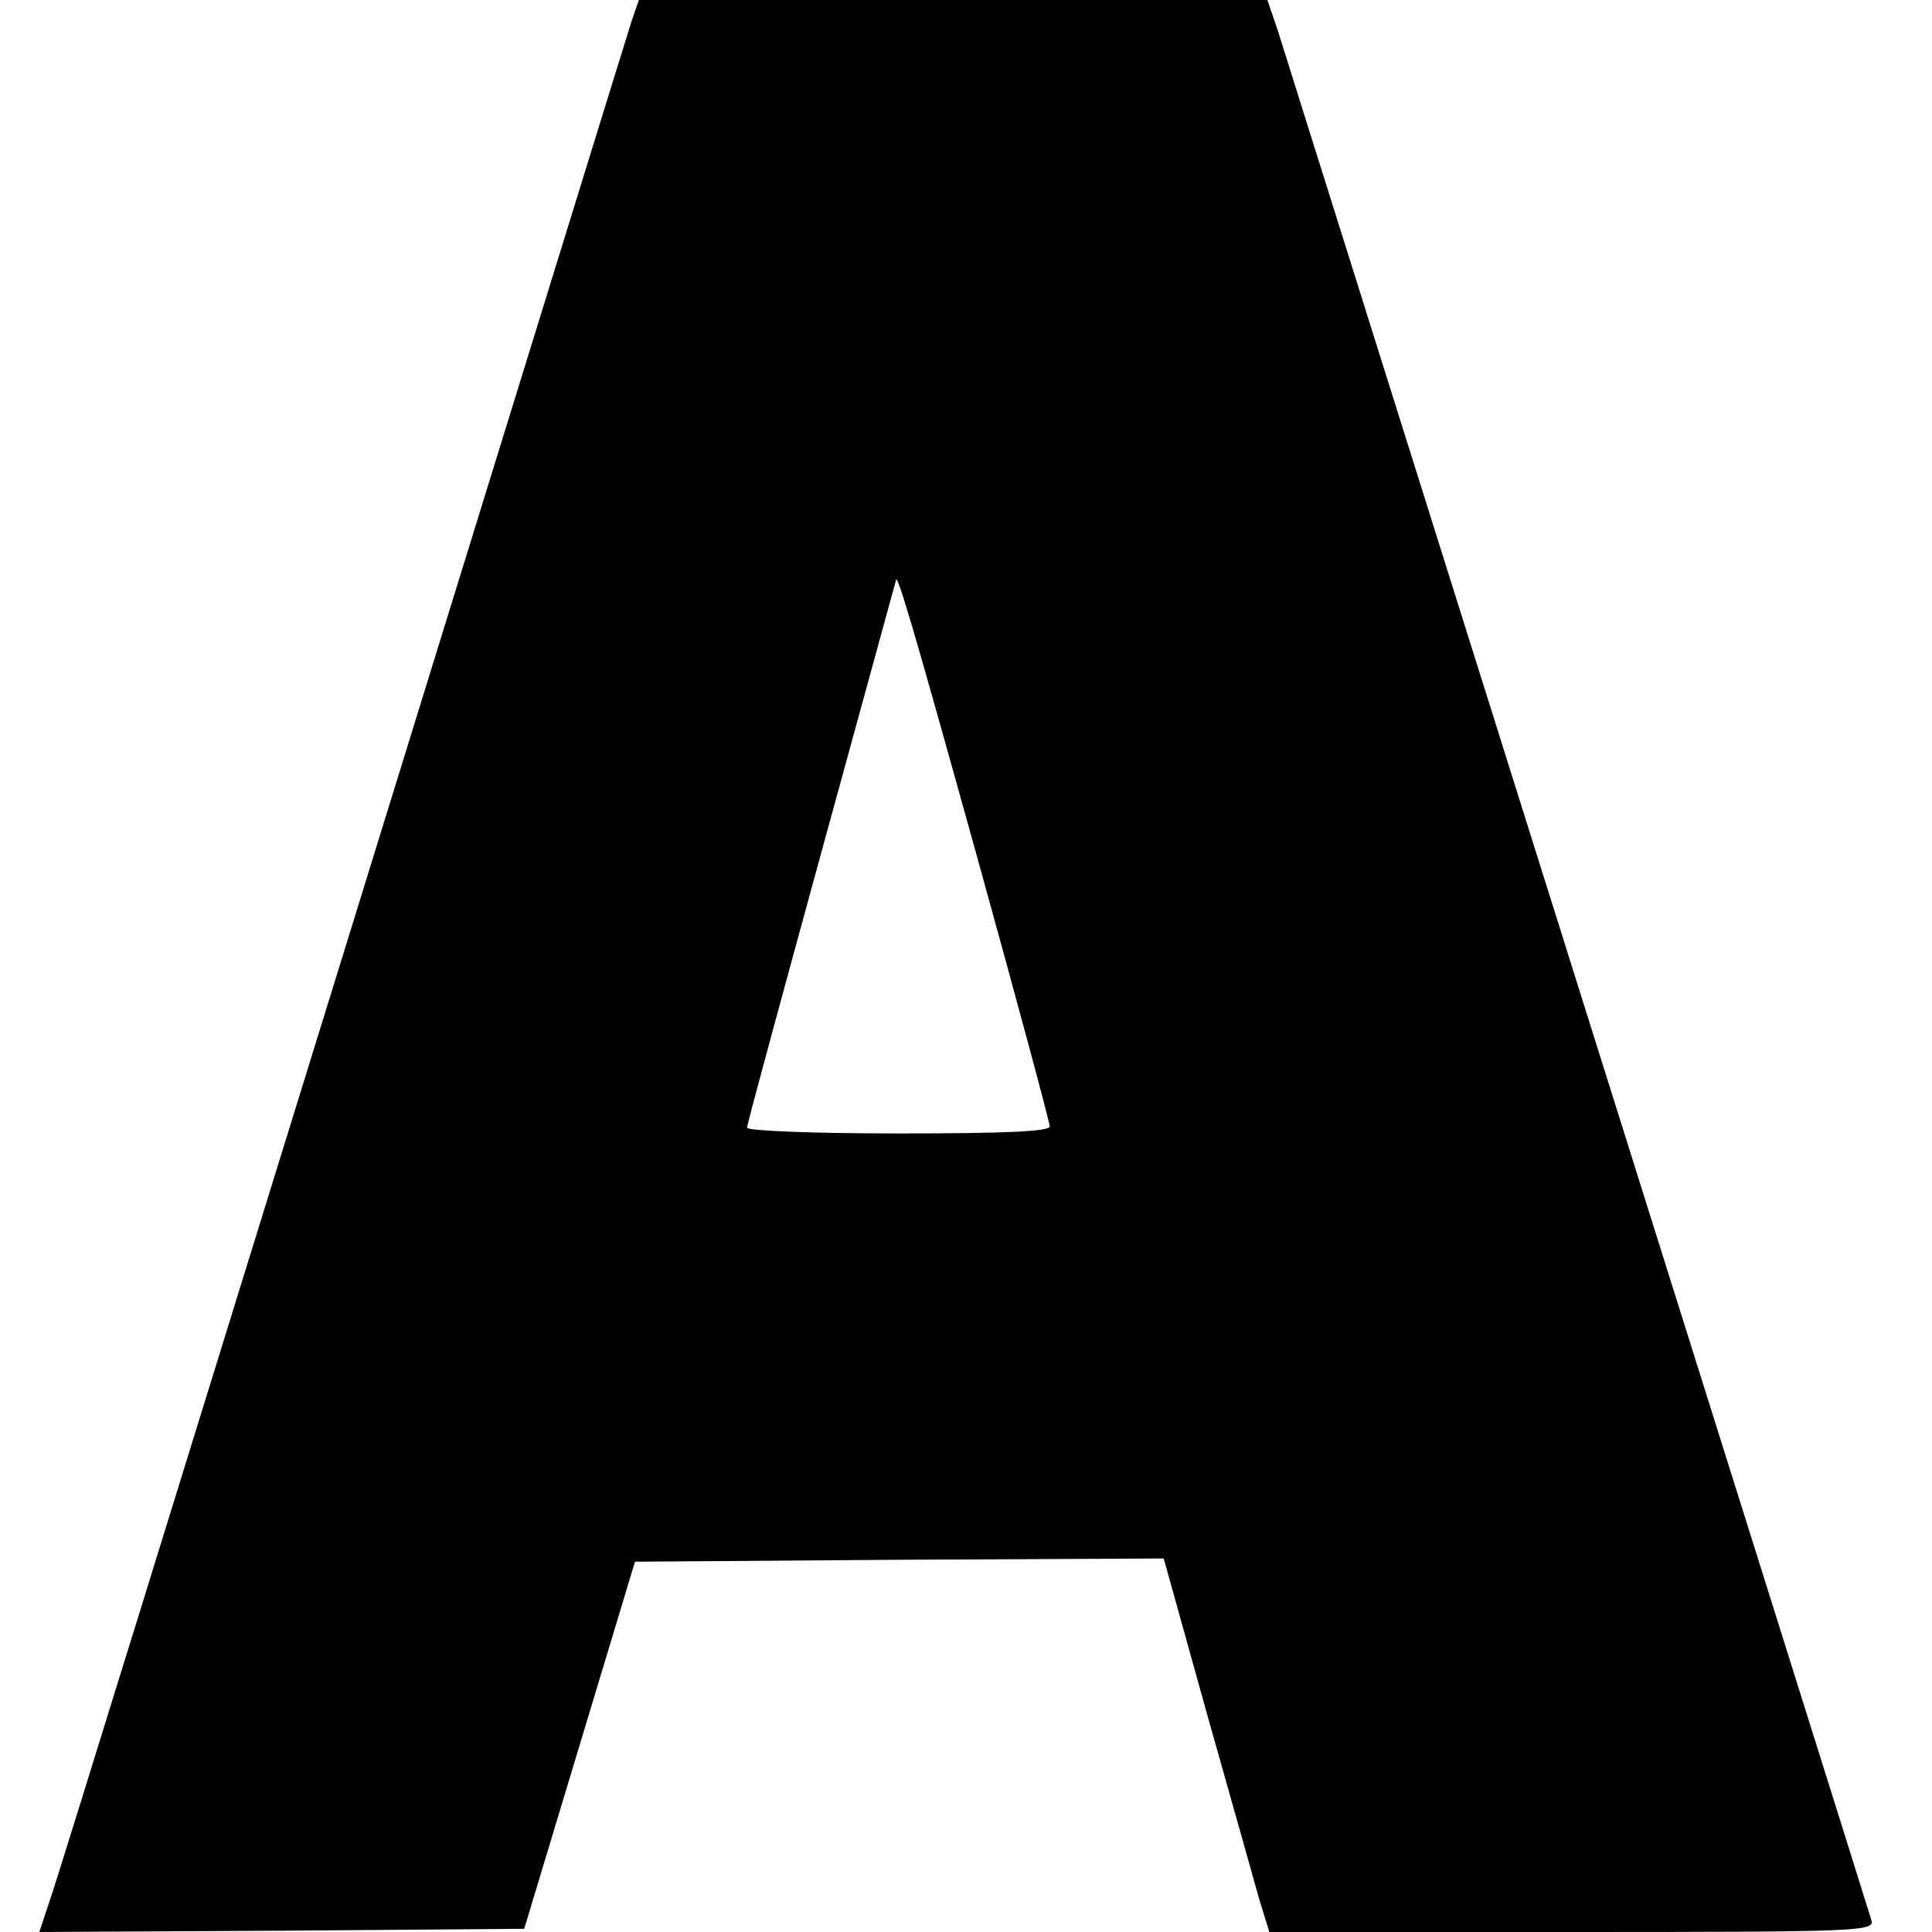 <?xml version="1.0" standalone="no"?>
<!DOCTYPE svg PUBLIC "-//W3C//DTD SVG 20010904//EN"
 "http://www.w3.org/TR/2001/REC-SVG-20010904/DTD/svg10.dtd">
<svg version="1.0" xmlns="http://www.w3.org/2000/svg"
 width="300pt" height="300pt" viewBox="0 0 300 300"
 preserveAspectRatio="xMidYMid meet">
<g transform="translate(0,300) scale(0.1,-0.1)"
fill="#000000" stroke="none">
<path d="M981 2968 c-6 -18 -206 -667 -446 -1443 -240 -776 -444 -1436 -455
-1468 l-19 -57 377 2 376 3 86 285 86 285 410 3 411 2 66 -237 c37 -131 74
-262 82 -291 l16 -52 470 0 c443 0 470 1 465 18 -11 37 -908 2890 -922 2935
l-16 47 -488 0 -488 0 -11 -32z m538 -1305 c61 -220 111 -406 111 -412 0 -8
-68 -11 -235 -11 -131 0 -235 4 -235 9 0 5 52 196 115 426 63 229 115 420 116
423 1 17 25 -64 128 -435z"/>
</g>
</svg>
